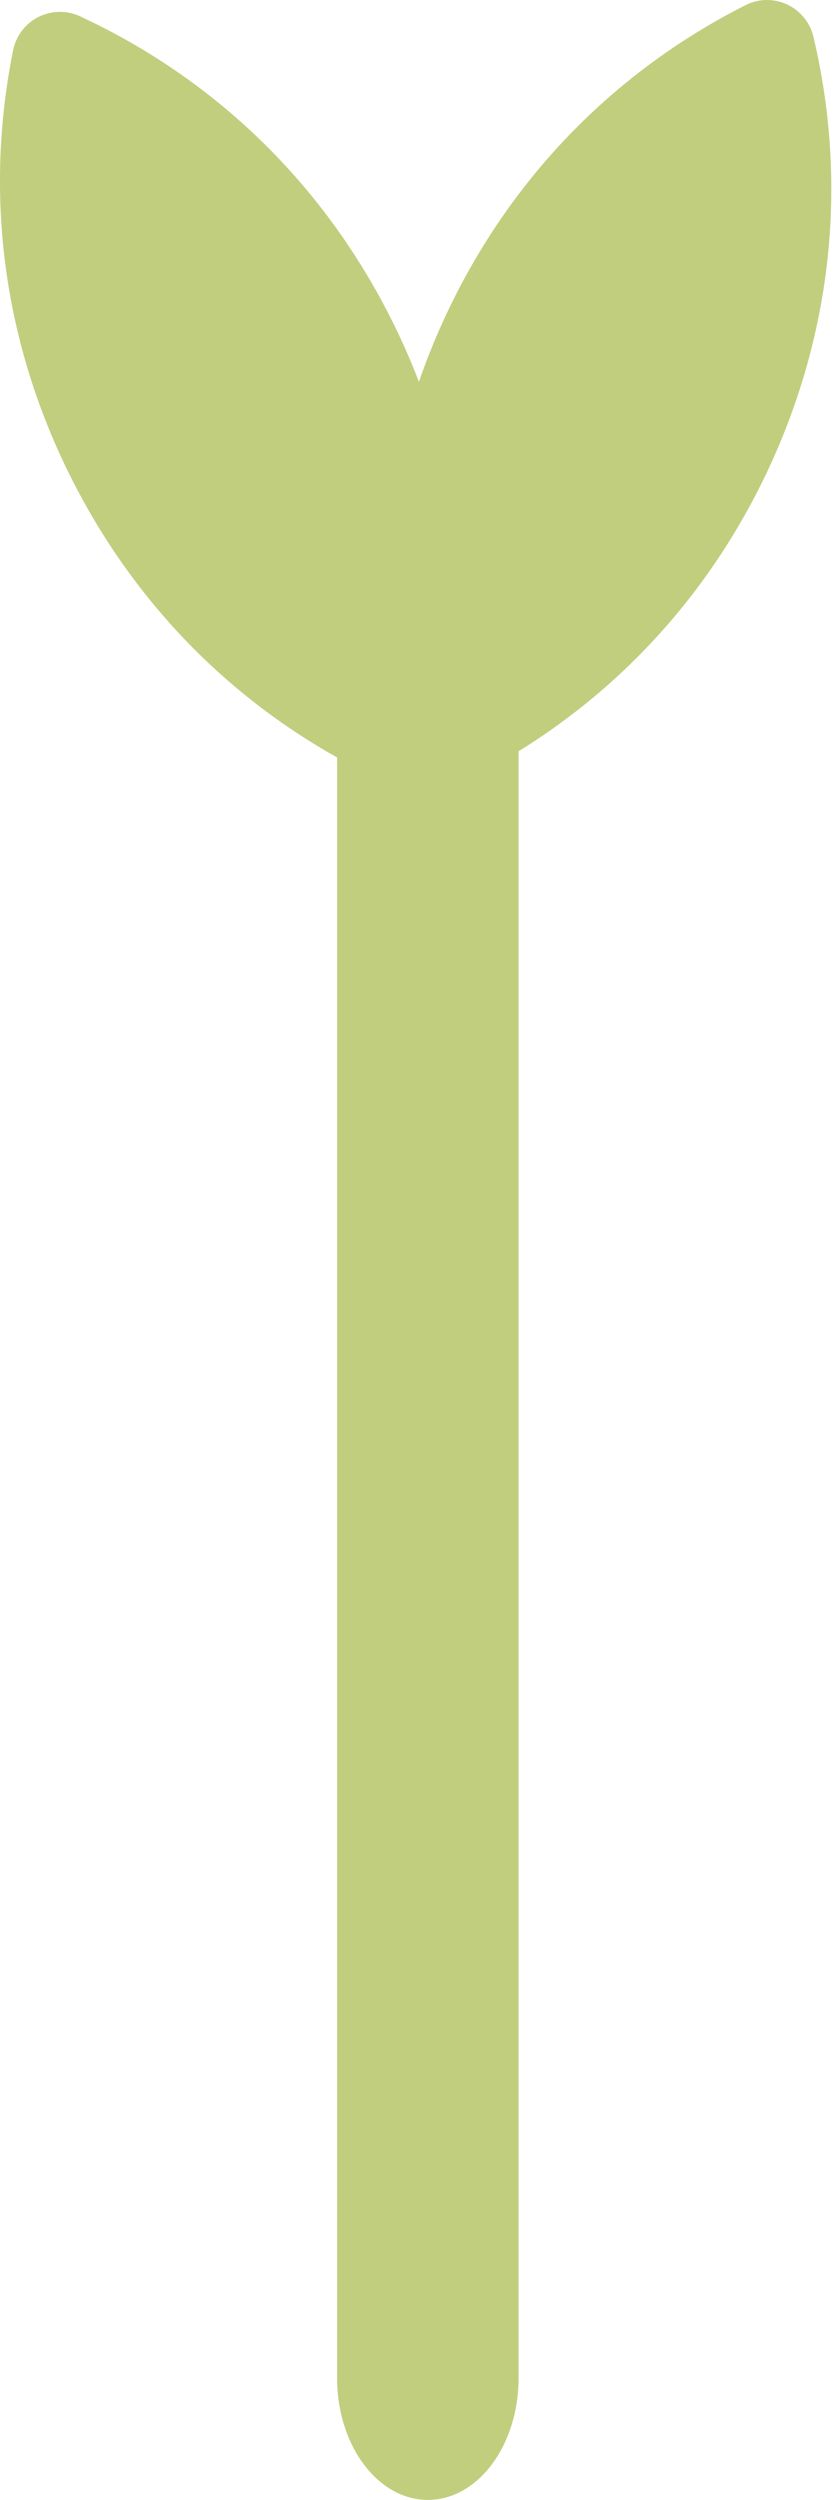 <svg width="482" height="1445" viewBox="0 0 482 1445" fill="none" xmlns="http://www.w3.org/2000/svg">
<path d="M431.332 3.012C438.615 -0.735 447.199 -0.974 454.721 2.255L455.445 2.593C463.136 6.157 468.736 13.069 470.698 21.323C490.554 105.263 481.636 191.354 445.056 270.215C413.04 339.051 363.302 395.164 300.059 434.246V1374.55C300.059 1413.47 276.54 1444.98 247.559 1444.98C218.578 1444.98 195.059 1413.47 195.059 1374.55V437.817C129.087 400.875 76.363 345.736 41.572 276.998C2.293 199.335 -9.452 113.605 7.59 29.044C9.235 20.732 14.675 13.661 22.193 9.837C29.783 6.056 38.657 5.84 46.349 9.447C124.603 45.768 186.74 106.043 225.975 183.663C232.13 195.81 237.608 208.157 242.406 220.668C246.776 208.002 251.831 195.477 257.564 183.129C294.231 104.254 354.333 41.944 431.332 3.012Z" fill="#C1CE7E"/>
</svg>
